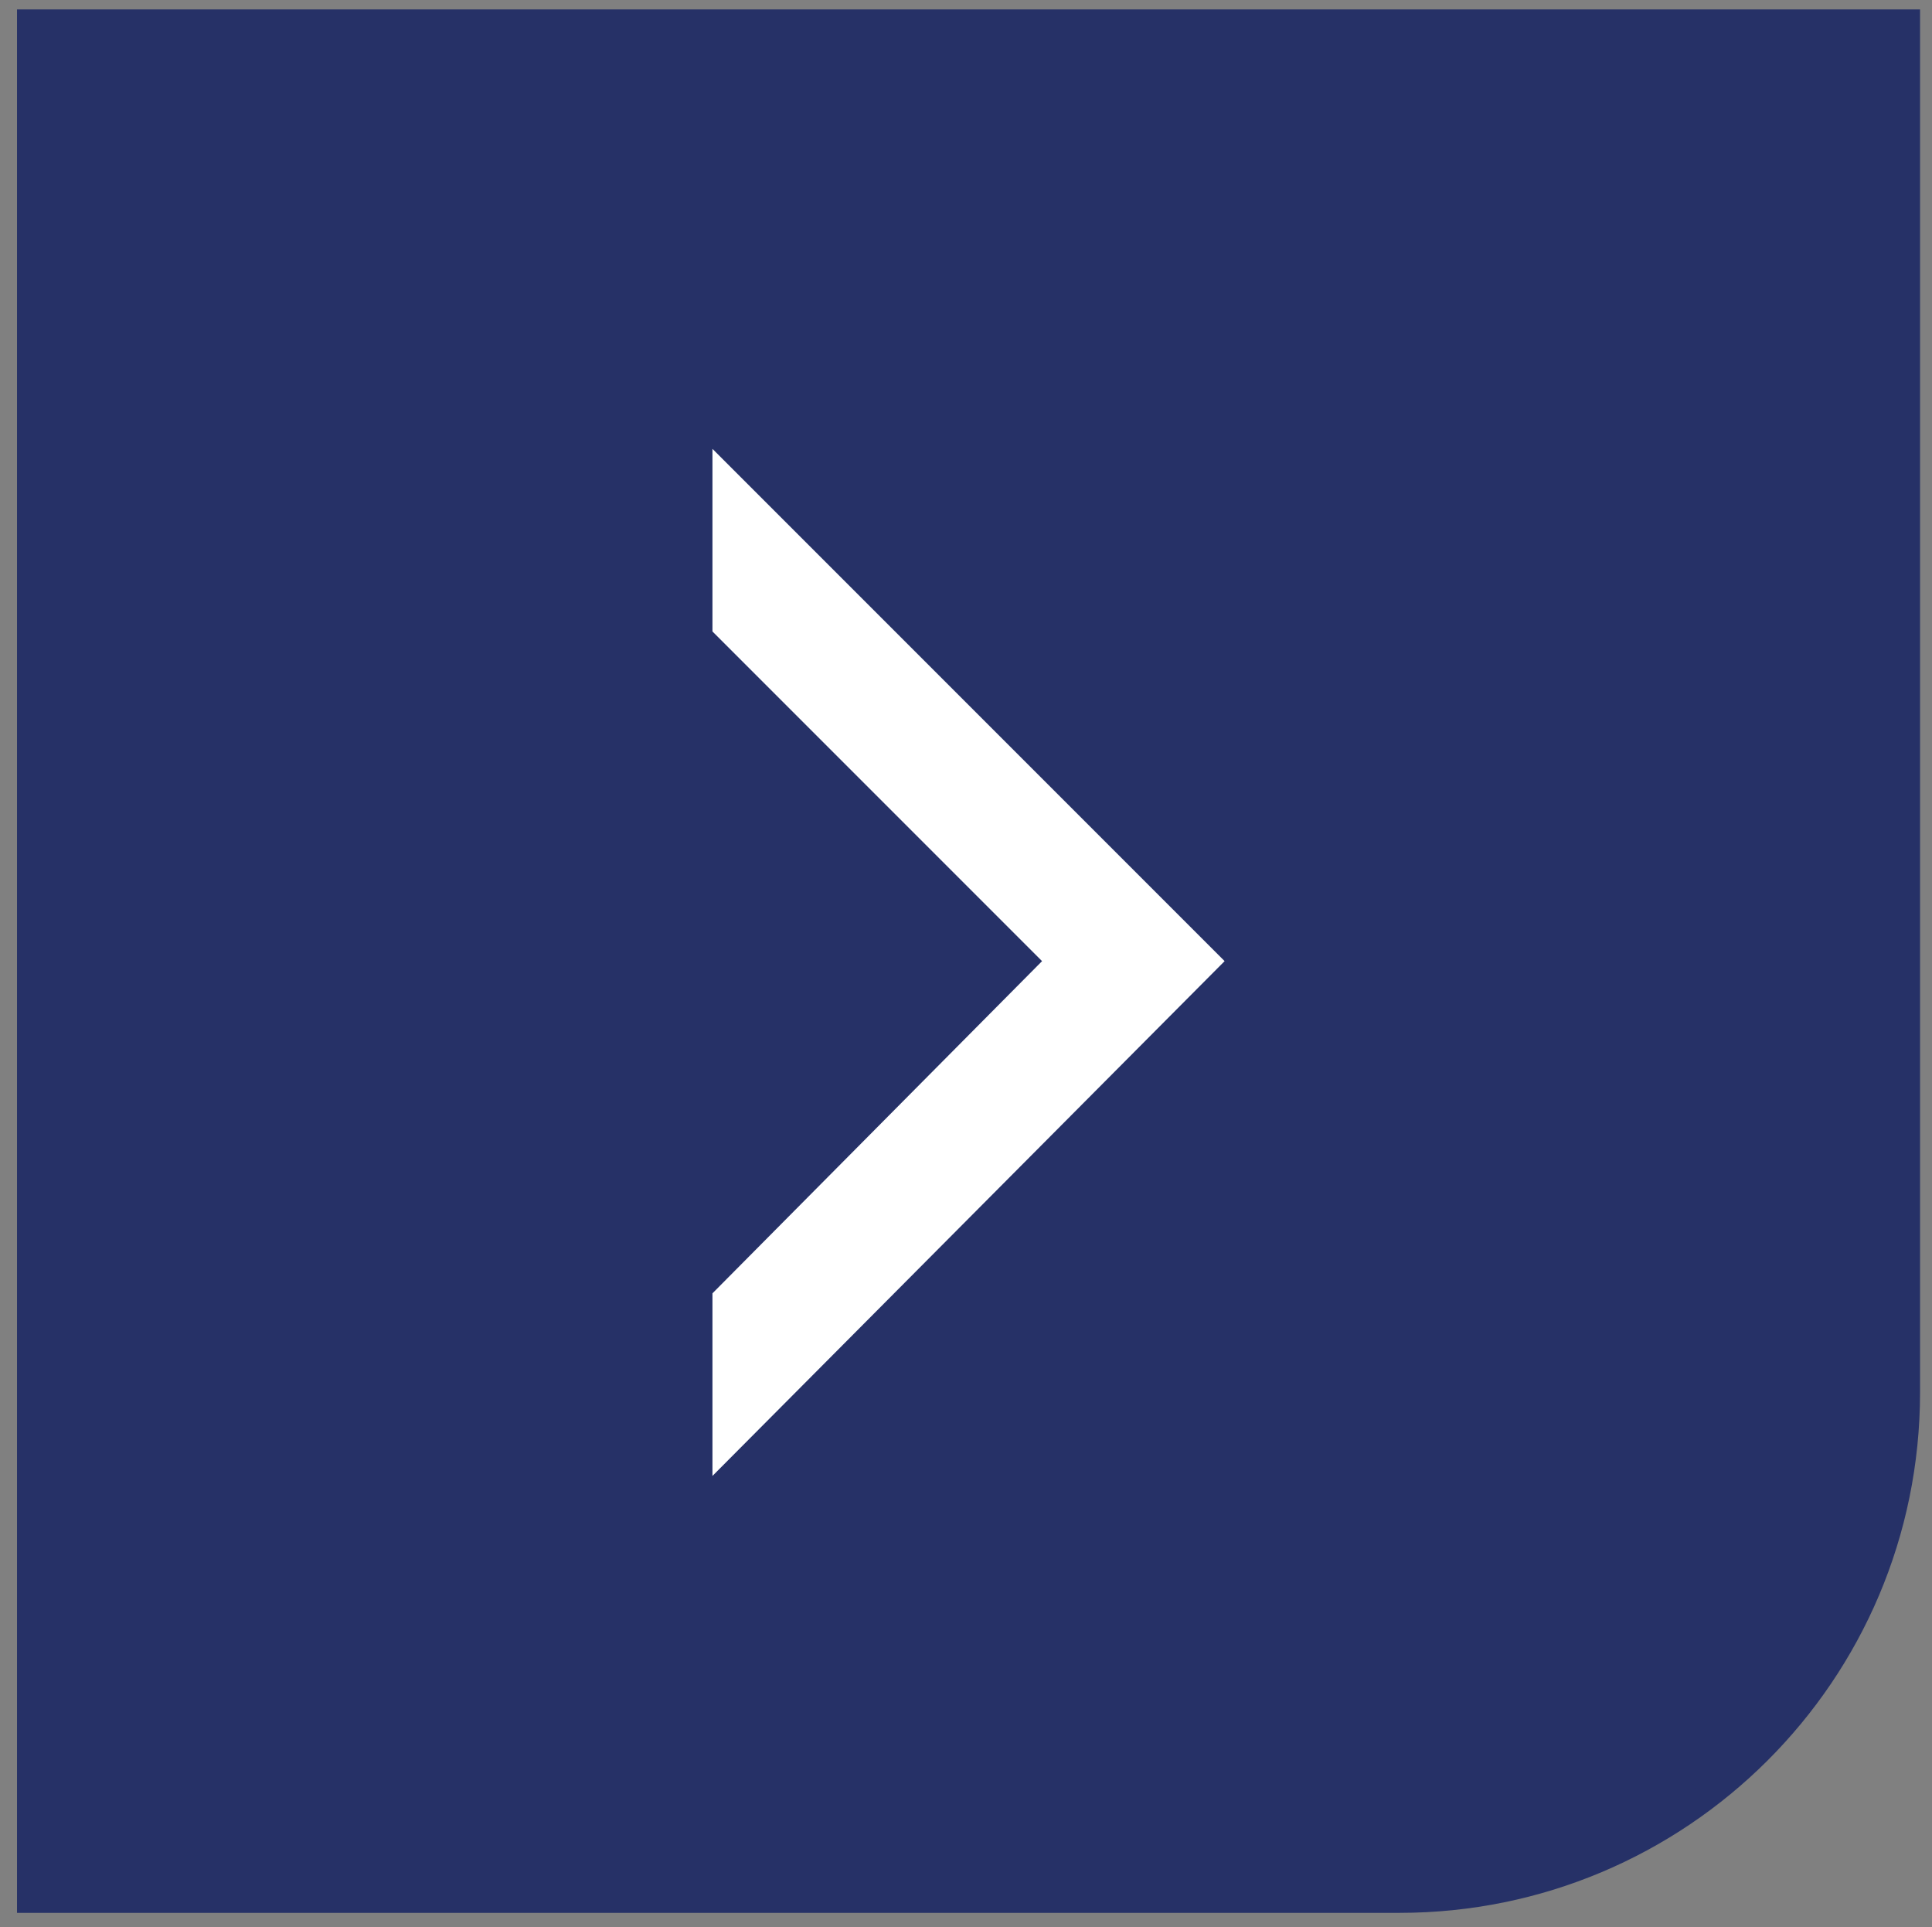 <?xml version="1.0" encoding="utf-8"?>
<!-- Generator: Adobe Illustrator 28.0.0, SVG Export Plug-In . SVG Version: 6.00 Build 0)  -->
<svg version="1.1" id="Layer_1" xmlns="http://www.w3.org/2000/svg" xmlns:xlink="http://www.w3.org/1999/xlink" x="0px" y="0px"
	 viewBox="0 0 76.2 76" style="enable-background:new 0 0 76.2 76;" xml:space="preserve">
<rect x="0" y="0" width="76.2" height="76" fill="#808080" stroke="none"/>
<style type="text/css">
	.st0{fill:#263167;stroke:#263167;stroke-width:1.058;stroke-miterlimit:10;}
	.st1{fill:#FFFFFF;}
</style>
<path class="st0" d="M55.2,74.9h-54v-74h74v54C75.2,66,66.2,74.9,55.2,74.9z"/>
<g>
	<polygon class="st1" points="41.1,37.9 28.1,51 28.1,58.2 48.3,37.9 28.1,17.7 28.1,24.9 	"/>
</g>
</svg>

